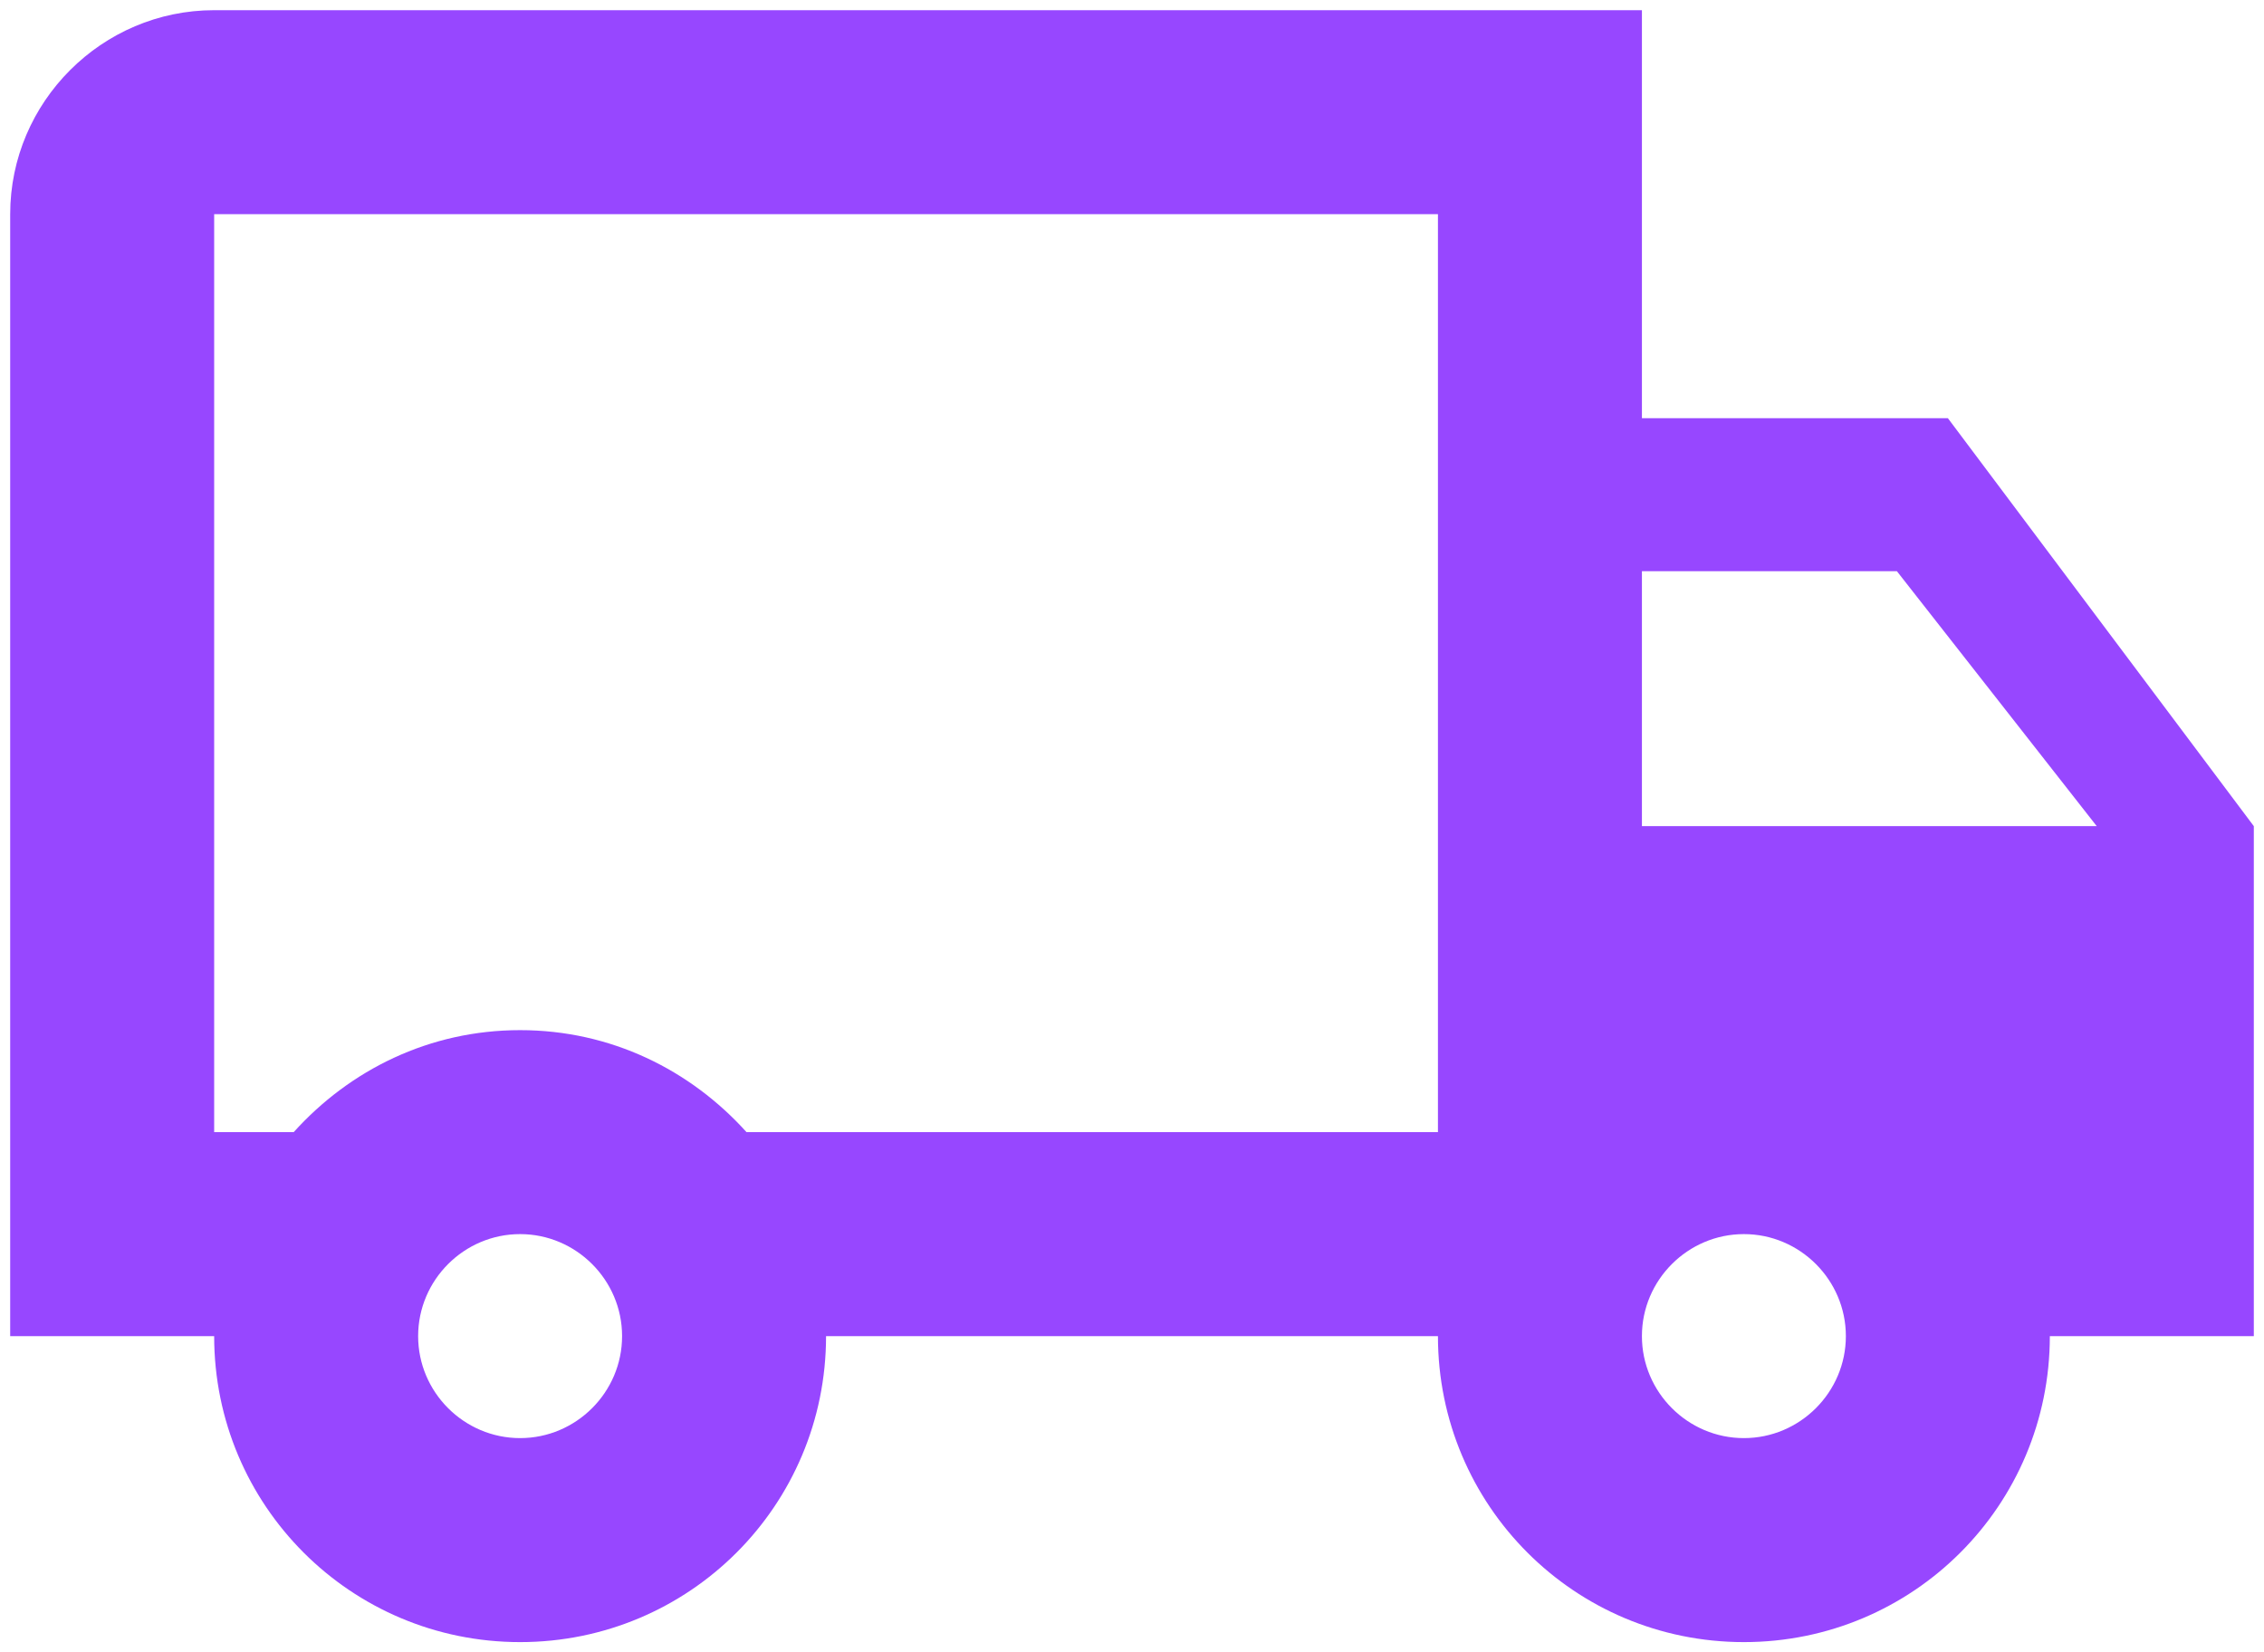 <svg width="74" height="54" viewBox="0 0 74 54" fill="none" xmlns="http://www.w3.org/2000/svg">
<path d="M63.667 13.667H53.667V0.333H7C3.333 0.333 0.333 3.333 0.333 7V43.667H7C7 49.2 11.467 53.667 17 53.667C22.533 53.667 27 49.2 27 43.667H47C47 49.2 51.467 53.667 57 53.667C62.533 53.667 67 49.2 67 43.667H73.667V27L63.667 13.667ZM62 18.667L68.533 27H53.667V18.667H62ZM17 47C15.167 47 13.667 45.5 13.667 43.667C13.667 41.833 15.167 40.333 17 40.333C18.833 40.333 20.333 41.833 20.333 43.667C20.333 45.5 18.833 47 17 47ZM24.4 37C22.567 34.967 19.967 33.667 17 33.667C14.033 33.667 11.433 34.967 9.6 37H7V7H47V37H24.4ZM57 47C55.167 47 53.667 45.5 53.667 43.667C53.667 41.833 55.167 40.333 57 40.333C58.833 40.333 60.333 41.833 60.333 43.667C60.333 45.5 58.833 47 57 47Z" fill="#9747FF"/>
</svg>
